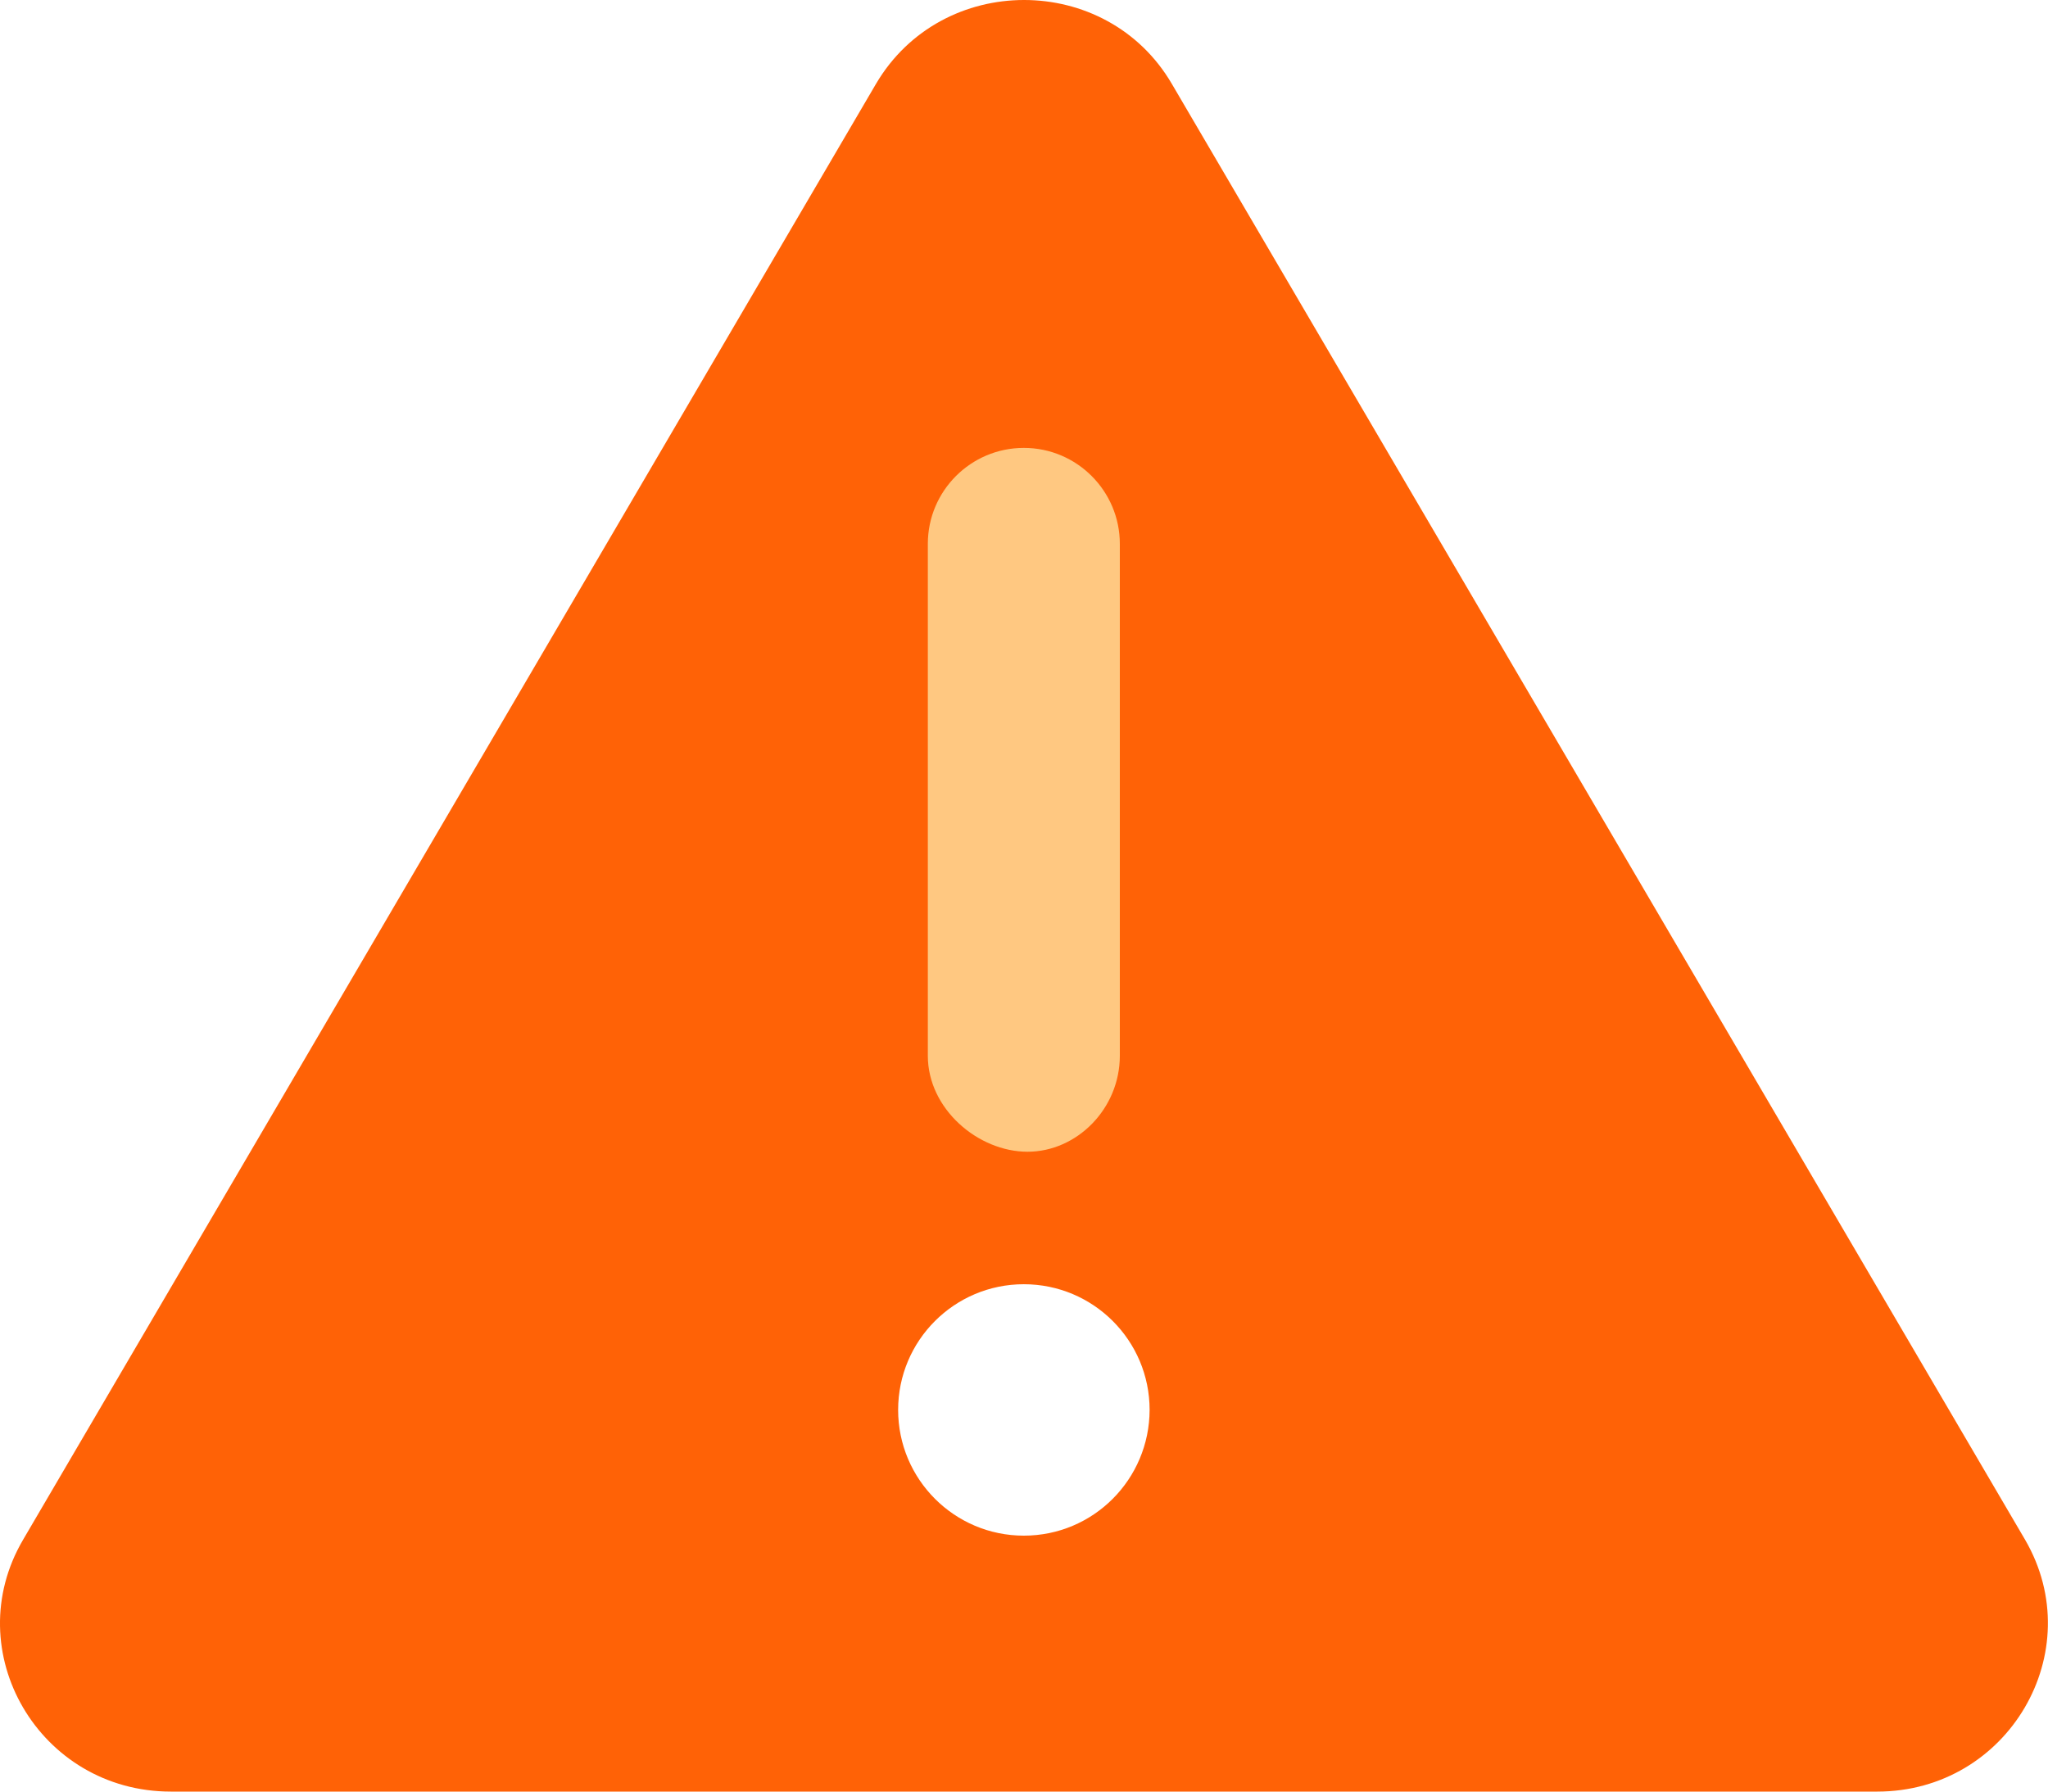 <svg width="24" height="21" viewBox="0 0 24 21" fill="none" xmlns="http://www.w3.org/2000/svg">
<rect x="9.998" y="4.5" width="5" height="10" fill="#FFC881"/>
<path d="M23.731 18.047L13.733 0.984C12.967 -0.328 11.036 -0.328 10.265 0.984L0.271 18.047C-0.498 19.355 0.46 21 2.002 21H21.999C23.534 21 24.495 19.359 23.731 18.047ZM10.873 6.375C10.873 5.754 11.377 5.25 11.998 5.25C12.62 5.25 13.123 5.756 13.123 6.375V12.375C13.123 12.996 12.62 13.5 12.041 13.5C11.462 13.5 10.873 12.998 10.873 12.375V6.375ZM11.998 18C11.185 18 10.525 17.34 10.525 16.526C10.525 15.713 11.184 15.053 11.998 15.053C12.813 15.053 13.472 15.713 13.472 16.526C13.47 17.339 12.814 18 11.998 18Z" fill="#FF6206"/>
</svg>
